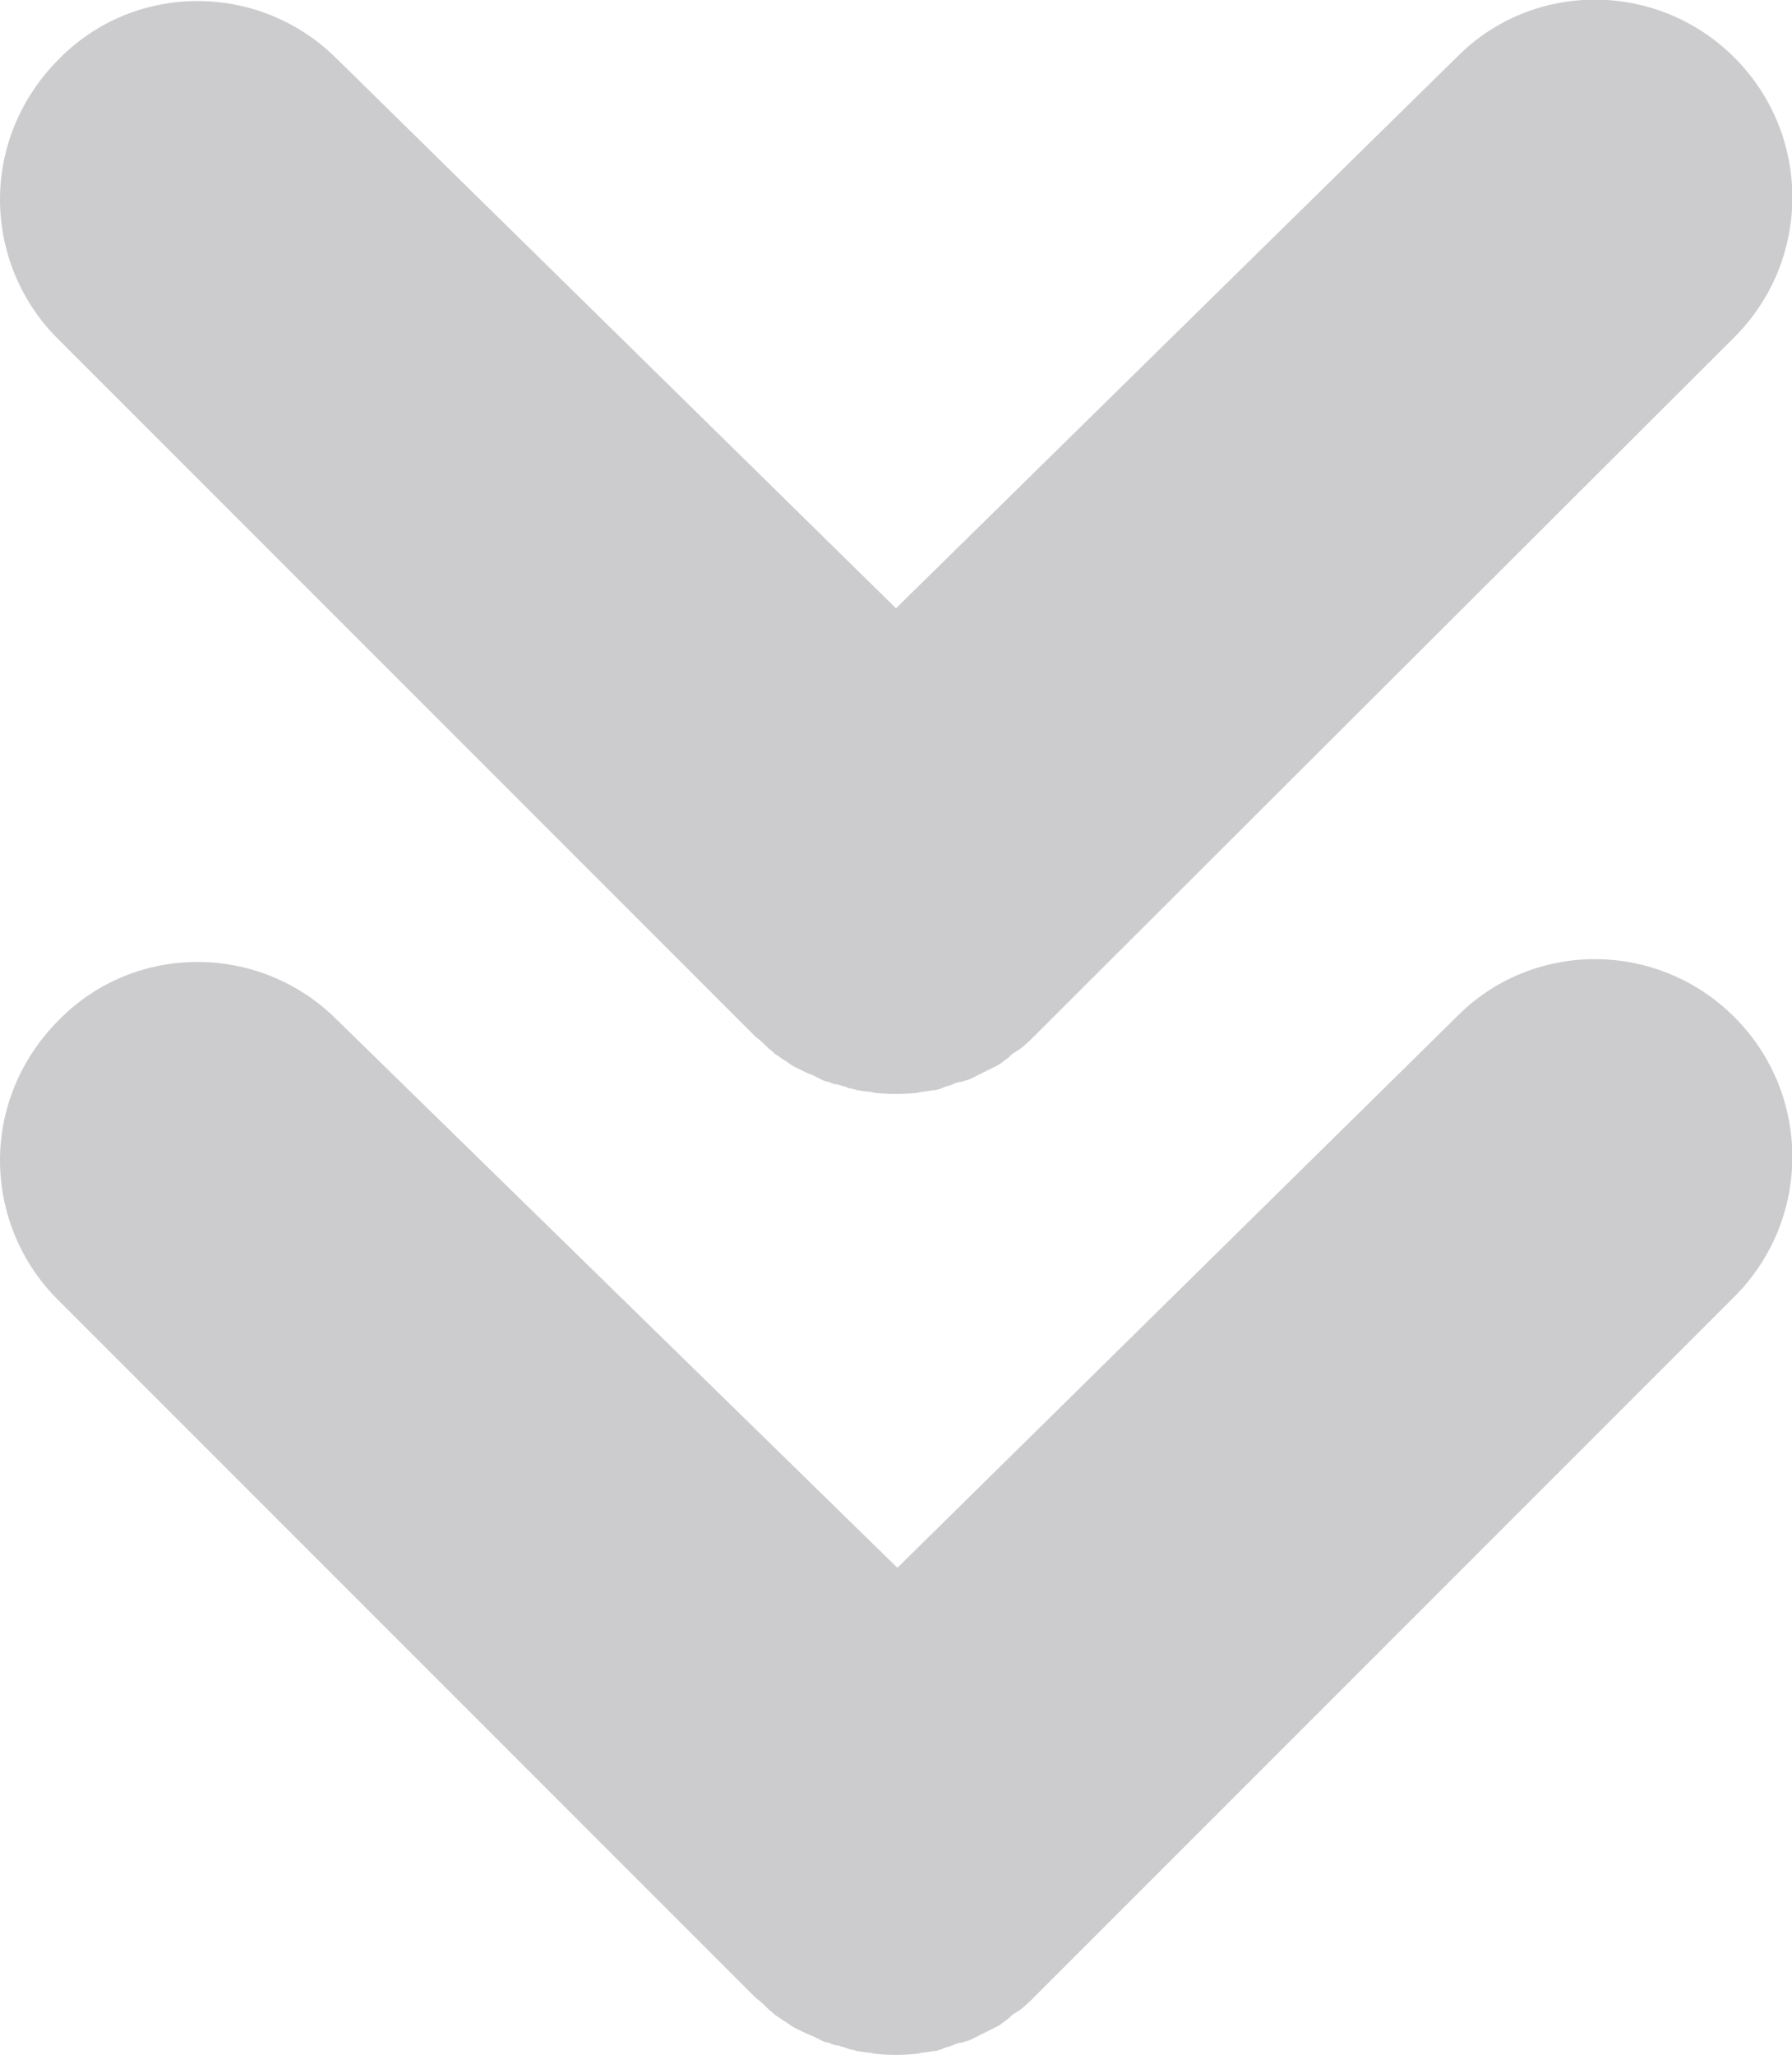 <?xml version="1.0" encoding="utf-8"?>
<!-- Generator: Adobe Illustrator 22.1.0, SVG Export Plug-In . SVG Version: 6.00 Build 0)  -->
<svg xmlns="http://www.w3.org/2000/svg" xmlns:xlink="http://www.w3.org/1999/xlink" version="1.1" id="Layer_1" x="0px" y="0px" viewBox="0 0 127.6 146.3" style="enable-background:new 0 0 127.6 146.3;" xml:space="preserve" width="127.6" height="146.3">
<style type="text/css">
	.st0{fill:#CCCCCE;}
</style>
<g>
	<path class="st0" d="M54.8,74.7c0.2,0.1,0.3,0.3,0.5,0.4c0.2,0.1,0.4,0.3,0.6,0.4c0.2,0.1,0.4,0.3,0.6,0.4c0.2,0.1,0.4,0.2,0.6,0.3   c0.2,0.1,0.4,0.2,0.7,0.3c0.2,0.1,0.4,0.2,0.6,0.3c0.2,0.1,0.4,0.2,0.6,0.2c0.2,0.1,0.4,0.2,0.7,0.2c0.2,0.1,0.4,0.1,0.6,0.2   c0.2,0.1,0.5,0.1,0.7,0.2c0.2,0,0.5,0.1,0.8,0.1c0.2,0,0.4,0.1,0.6,0.1c0.9,0.1,1.8,0.1,2.8,0c0.2,0,0.4-0.1,0.6-0.1   c0.2,0,0.5-0.1,0.7-0.1c0.2,0,0.5-0.1,0.7-0.2c0.2-0.1,0.4-0.1,0.6-0.2c0.2-0.1,0.5-0.2,0.7-0.2c0.2-0.1,0.4-0.1,0.6-0.2   c0.2-0.1,0.4-0.2,0.6-0.3c0.2-0.1,0.4-0.2,0.6-0.3c0.2-0.1,0.4-0.2,0.6-0.3c0.2-0.1,0.4-0.2,0.6-0.4c0.2-0.1,0.4-0.3,0.6-0.5   c0.2-0.1,0.3-0.2,0.5-0.3c0.4-0.3,0.8-0.7,1.1-1c0,0,0,0,0.1-0.1L123.5,24c5.5-5.5,5.5-14.4,0-19.9c-5.5-5.5-14.4-5.5-19.8,0   L63.8,43.3L24,4.2c-5.5-5.5-14.4-5.5-19.8,0C1.4,7,0,10.6,0,14.2c0,3.6,1.4,7.2,4.1,9.9l49.7,49.7c0,0,0,0,0,0   C54.2,74.1,54.5,74.4,54.8,74.7z"/>
	<path class="st0" d="M54.8,143.1c0.2,0.1,0.3,0.3,0.5,0.4c0.2,0.1,0.4,0.3,0.6,0.4c0.2,0.1,0.4,0.3,0.6,0.4   c0.2,0.1,0.4,0.2,0.6,0.3c0.2,0.1,0.4,0.2,0.7,0.3c0.2,0.1,0.4,0.2,0.6,0.3c0.2,0.1,0.4,0.2,0.6,0.2c0.2,0.1,0.4,0.2,0.7,0.2   c0.2,0.1,0.4,0.1,0.6,0.2c0.2,0.1,0.5,0.1,0.7,0.2c0.2,0,0.5,0.1,0.8,0.1c0.2,0,0.4,0.1,0.6,0.1c0.9,0.1,1.8,0.1,2.8,0   c0.2,0,0.4-0.1,0.6-0.1c0.2,0,0.5-0.1,0.7-0.1c0.2,0,0.5-0.1,0.7-0.2c0.2-0.1,0.4-0.1,0.6-0.2c0.2-0.1,0.5-0.2,0.7-0.2   c0.2-0.1,0.4-0.1,0.6-0.2c0.2-0.1,0.4-0.2,0.6-0.3c0.2-0.1,0.4-0.2,0.6-0.3c0.2-0.1,0.4-0.2,0.6-0.3c0.2-0.1,0.4-0.2,0.6-0.4   c0.2-0.1,0.4-0.3,0.6-0.5c0.2-0.1,0.3-0.2,0.5-0.3c0.4-0.3,0.8-0.7,1.1-1c0,0,0,0,0.1-0.1l49.7-49.7c5.5-5.5,5.5-14.4,0-19.9   c-5.5-5.5-14.4-5.5-19.8,0l-39.8,39.2L24,72.6c-5.5-5.5-14.4-5.5-19.8,0C1.4,75.4,0,79,0,82.6c0,3.6,1.4,7.2,4.1,9.9l49.7,49.7   c0,0,0,0,0,0C54.2,142.5,54.5,142.8,54.8,143.1z"/>
</g>
</svg>
